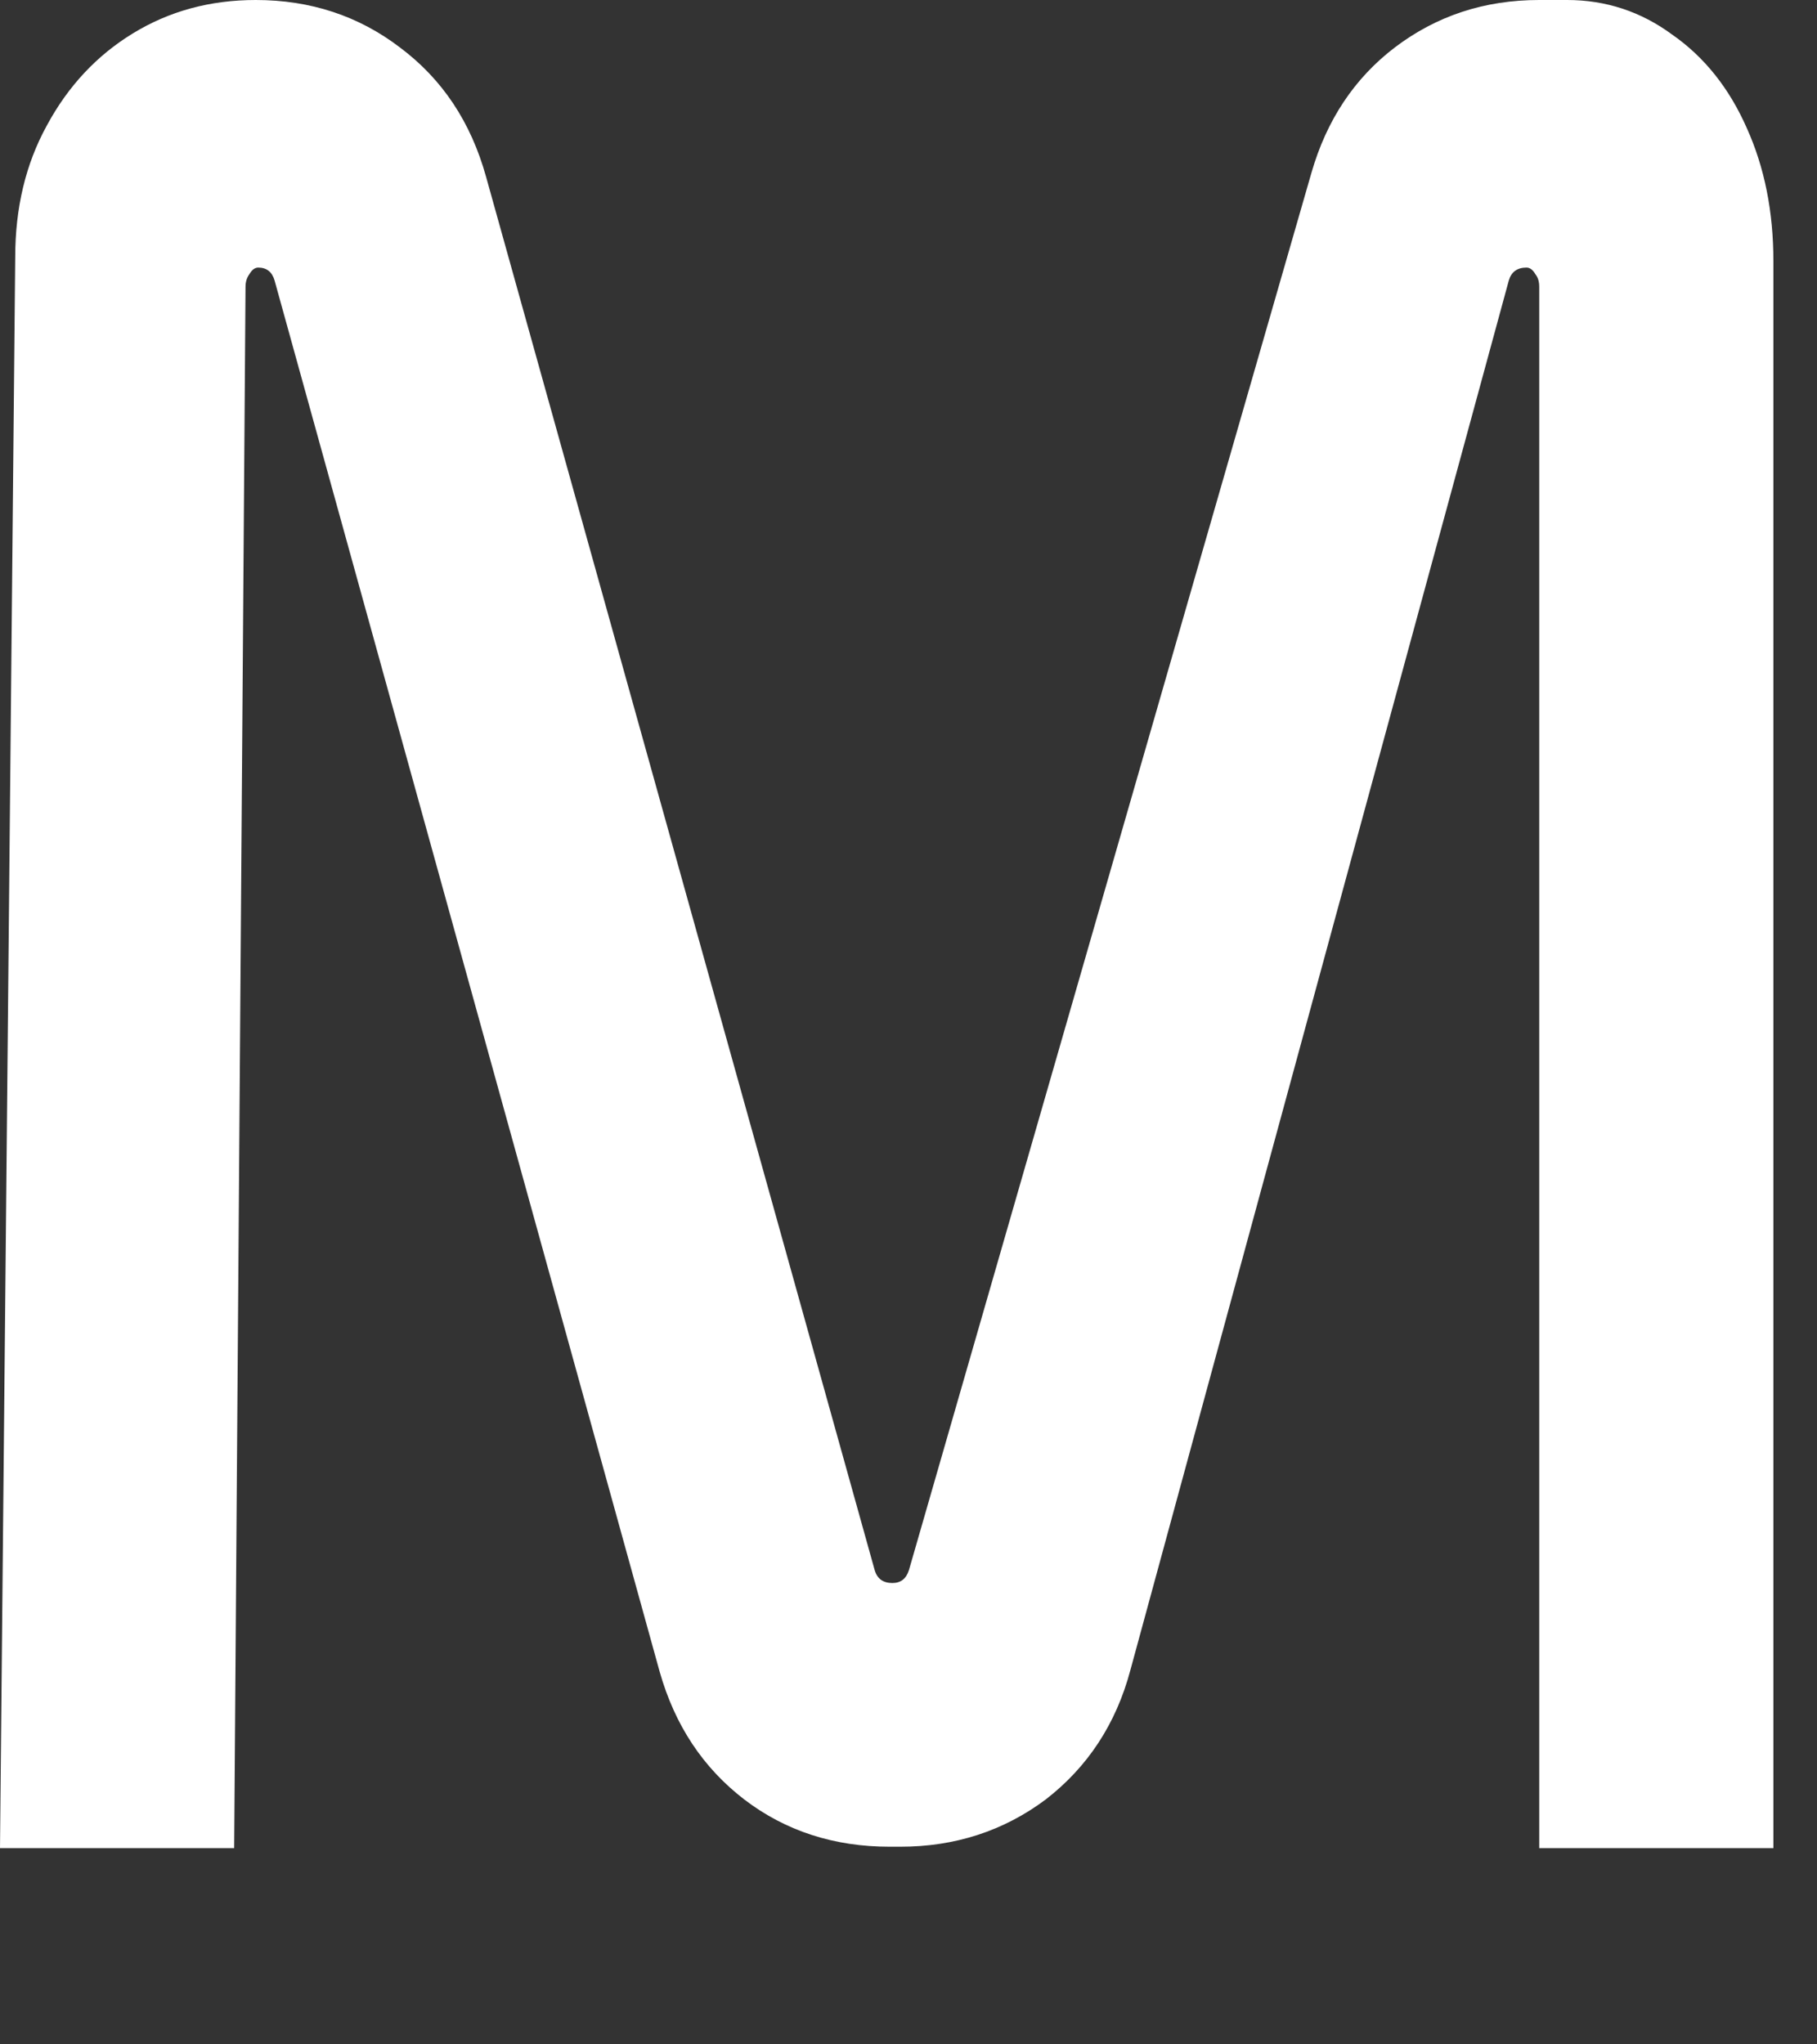 <?xml version="1.0" encoding="utf-8"?>
<svg xmlns="http://www.w3.org/2000/svg" fill="none" height="100%" overflow="visible" preserveAspectRatio="none" style="display: block;" viewBox="0 0 8 9" width="100%">
<rect x="0" y="0" width="8" height="9" fill="#333333" stroke="none"/>
<path d="M1.031 8.136L1.081 1.263C1.081 1.24 1.087 1.222 1.098 1.207C1.109 1.188 1.122 1.178 1.137 1.178C1.174 1.178 1.198 1.197 1.209 1.235L2.904 7.358C2.971 7.595 3.095 7.782 3.277 7.922C3.459 8.061 3.673 8.13 3.918 8.13H3.963C4.204 8.13 4.418 8.061 4.604 7.922C4.789 7.779 4.914 7.589 4.977 7.352L6.643 1.235C6.654 1.197 6.68 1.178 6.721 1.178C6.736 1.178 6.749 1.188 6.76 1.207C6.772 1.222 6.777 1.24 6.777 1.263V8.136H7.808V1.15C7.808 0.932 7.769 0.737 7.691 0.564C7.613 0.387 7.503 0.25 7.362 0.152C7.225 0.051 7.07 0 6.9 0H6.777C6.535 0 6.324 0.07 6.141 0.209C5.964 0.344 5.841 0.528 5.774 0.761L4.002 6.912C3.99 6.95 3.966 6.969 3.929 6.969C3.888 6.969 3.862 6.95 3.851 6.912L2.14 0.778C2.073 0.537 1.947 0.348 1.761 0.209C1.579 0.07 1.367 0 1.126 0C0.925 0 0.745 0.049 0.585 0.147C0.426 0.244 0.299 0.38 0.206 0.553C0.113 0.722 0.067 0.915 0.067 1.133L0 8.136H1.031Z" fill="white" id="Vector"/>
</svg>